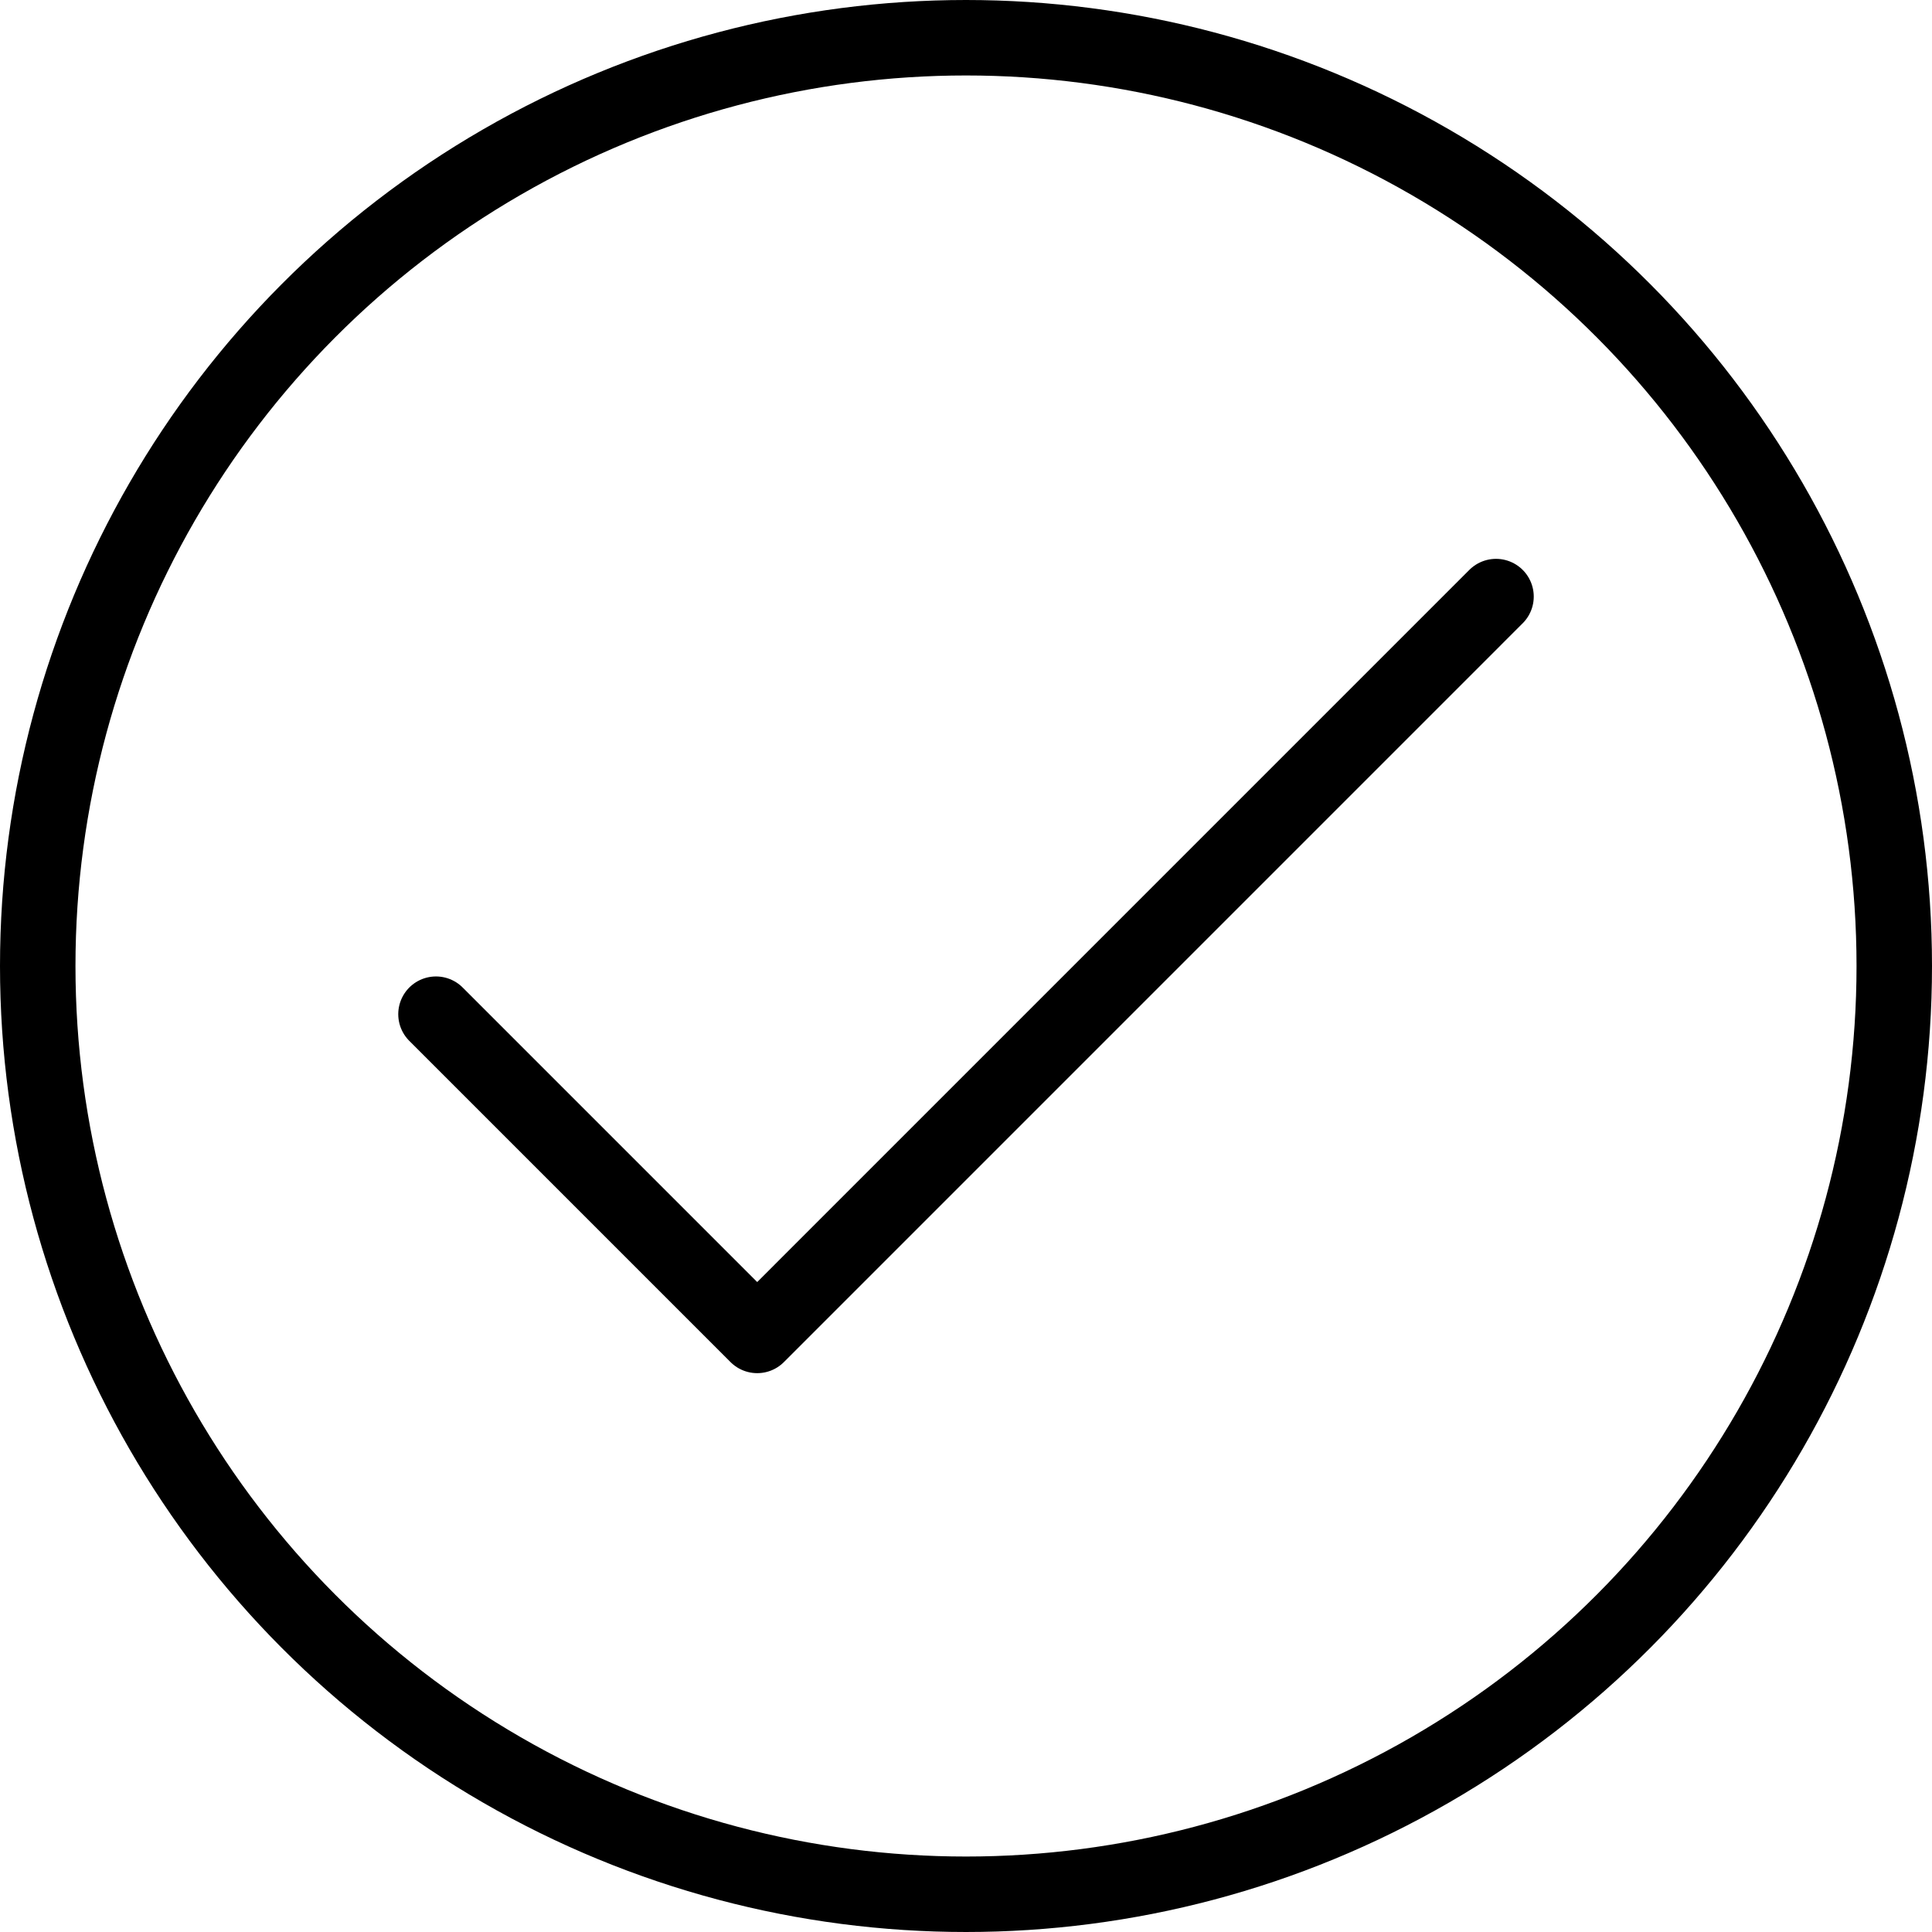 <?xml version="1.0" ?>

<svg width="800px" height="800px" viewBox="0 0 512 512" xmlns="http://www.w3.org/2000/svg">
<defs>
<style>.cls-1{fill:none;stroke:#000000;stroke-linecap:round;stroke-linejoin:round;stroke-width:20px;}</style>
</defs>
<g data-name="Layer 2" id="Layer_2">
<g data-name="E408, Success, Media, media player, multimedia" id="E408_Success_Media_media_player_multimedia">
<circle class="cls-1" cx="256" cy="256" r="246"/>
<polyline class="cls-1" points="115.54 268.77 200.67 353.9 396.46 158.1"/>
</g>
</g>
</svg>